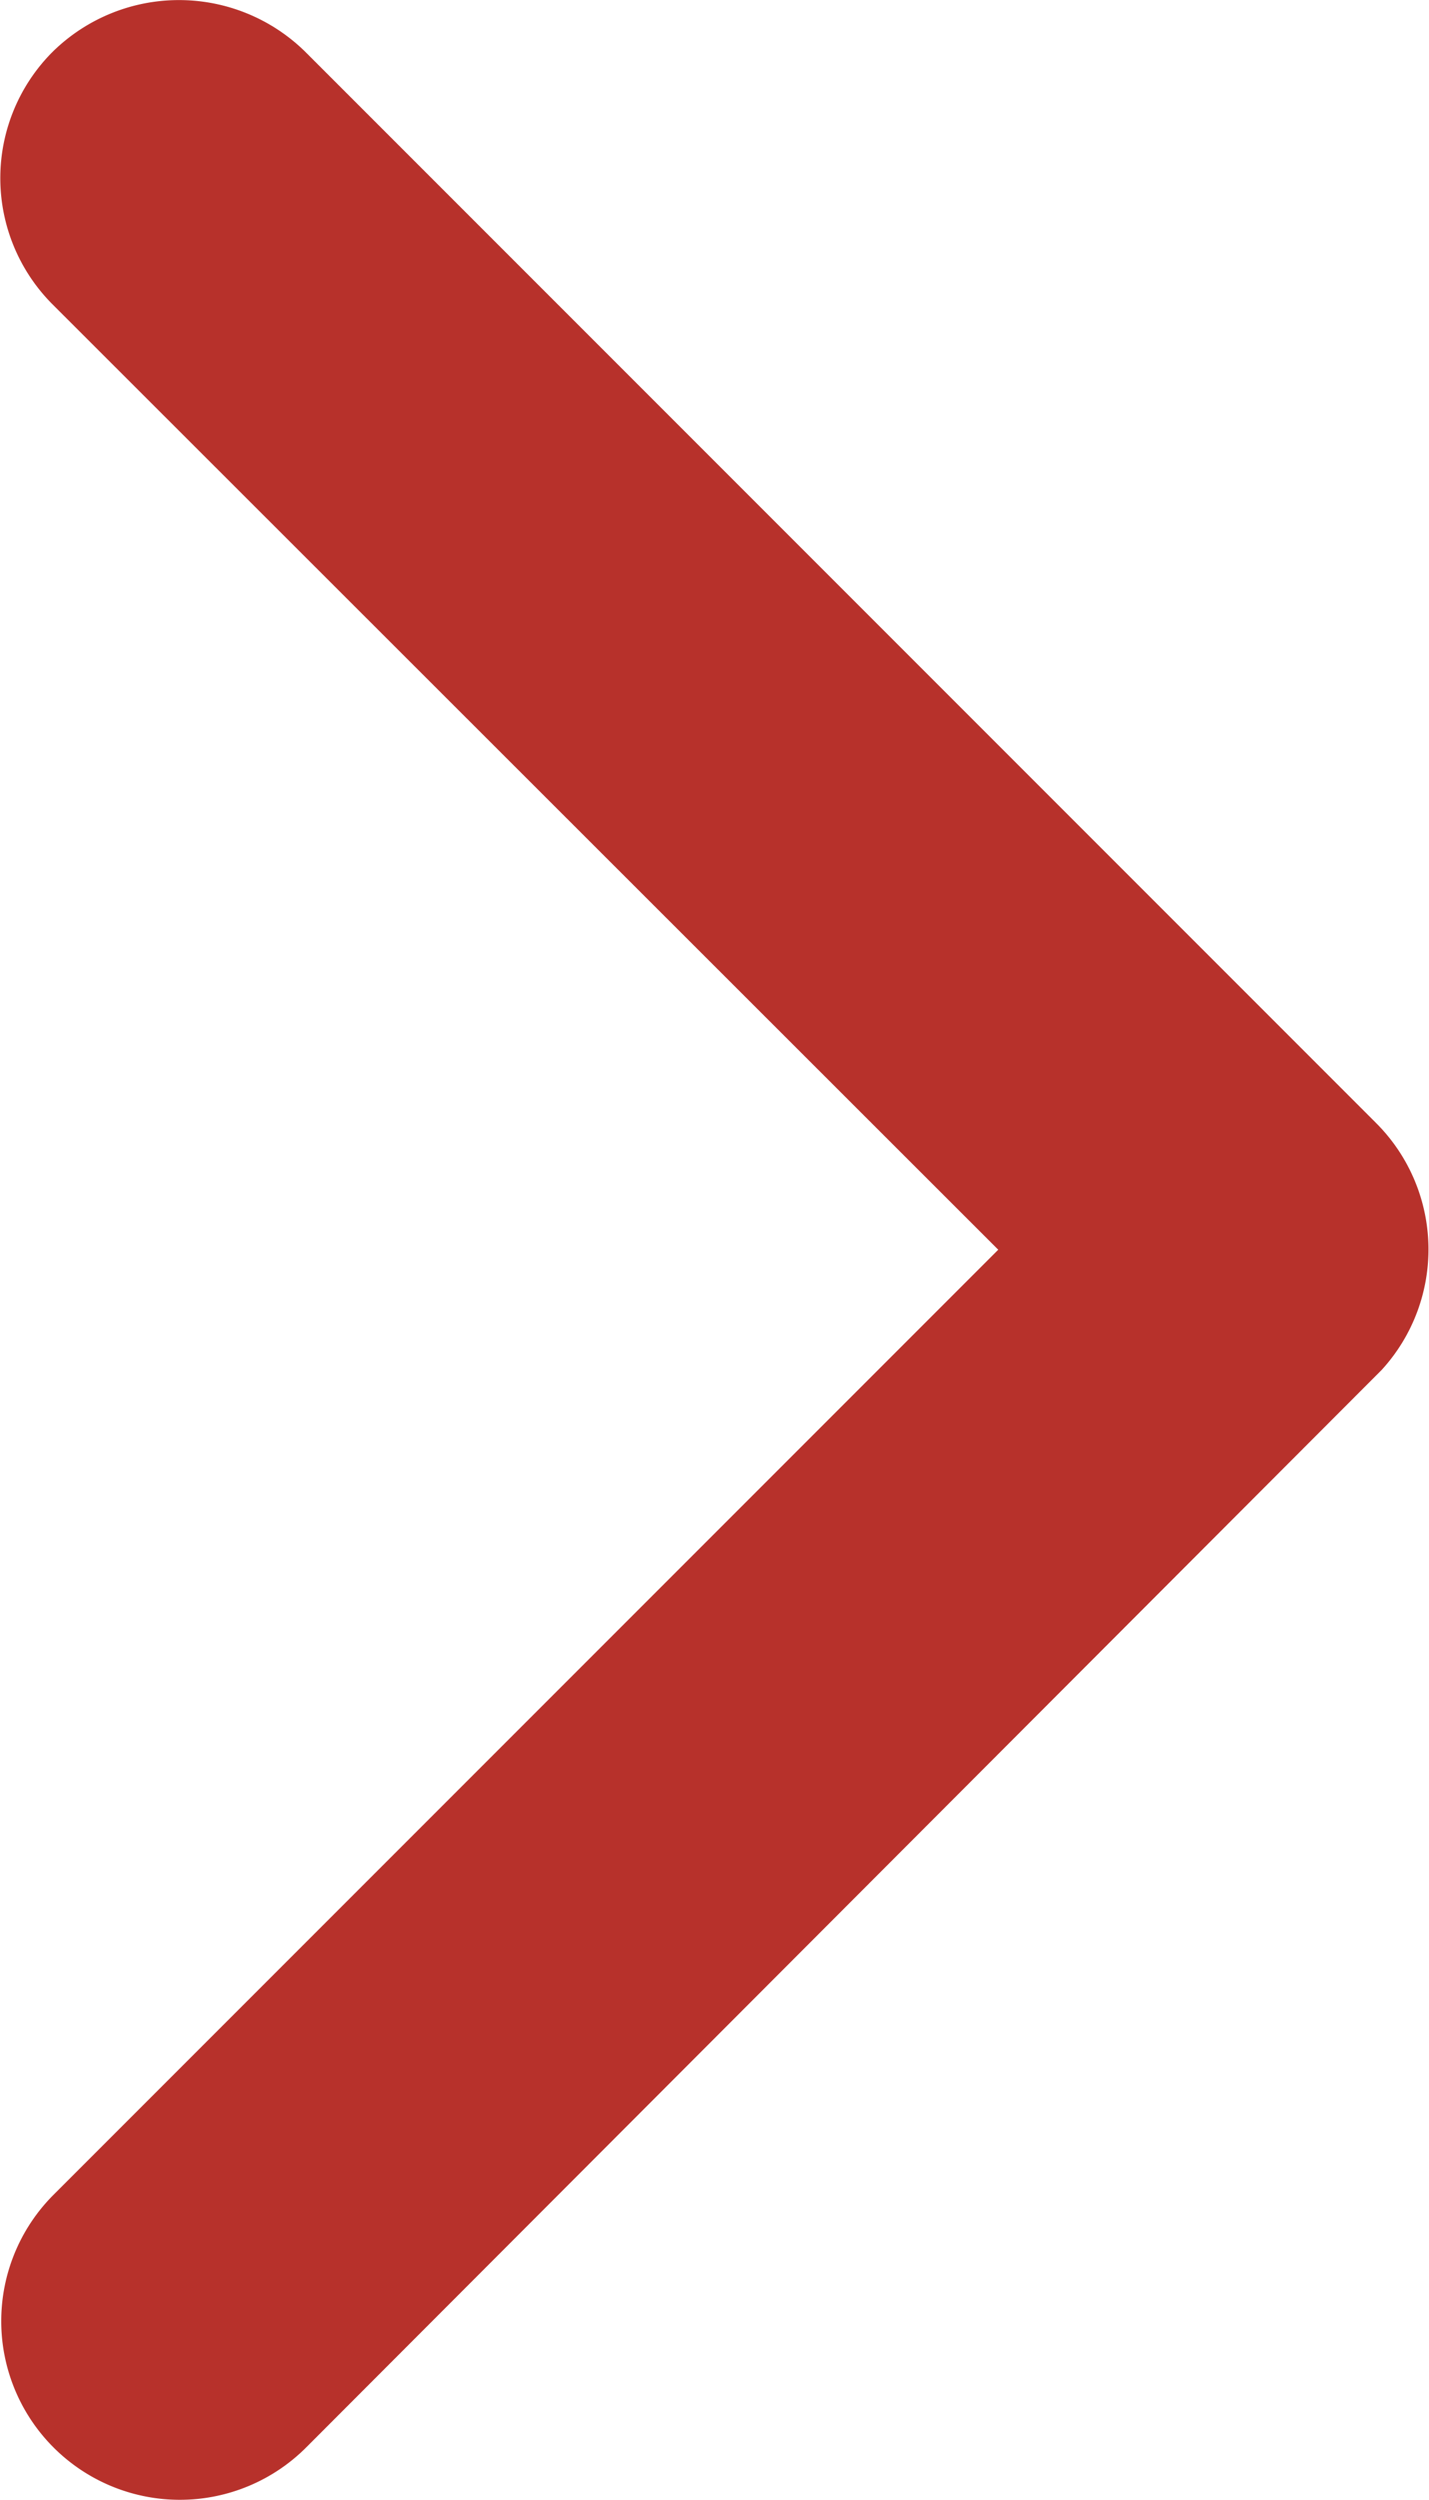 <svg xmlns="http://www.w3.org/2000/svg" width="8.005" height="14" viewBox="0 0 8.005 14"><defs><style>.a{fill:#b7312b;}</style></defs><path class="a" d="M16.838,13.194,11.54,7.9a1,1,0,0,1,0-1.413,1.009,1.009,0,0,1,1.417,0l6,6a1,1,0,0,1,.029,1.38L12.962,19.9a1,1,0,0,1-1.417-1.413Z" transform="translate(-11.246 -6.196)"/></svg>